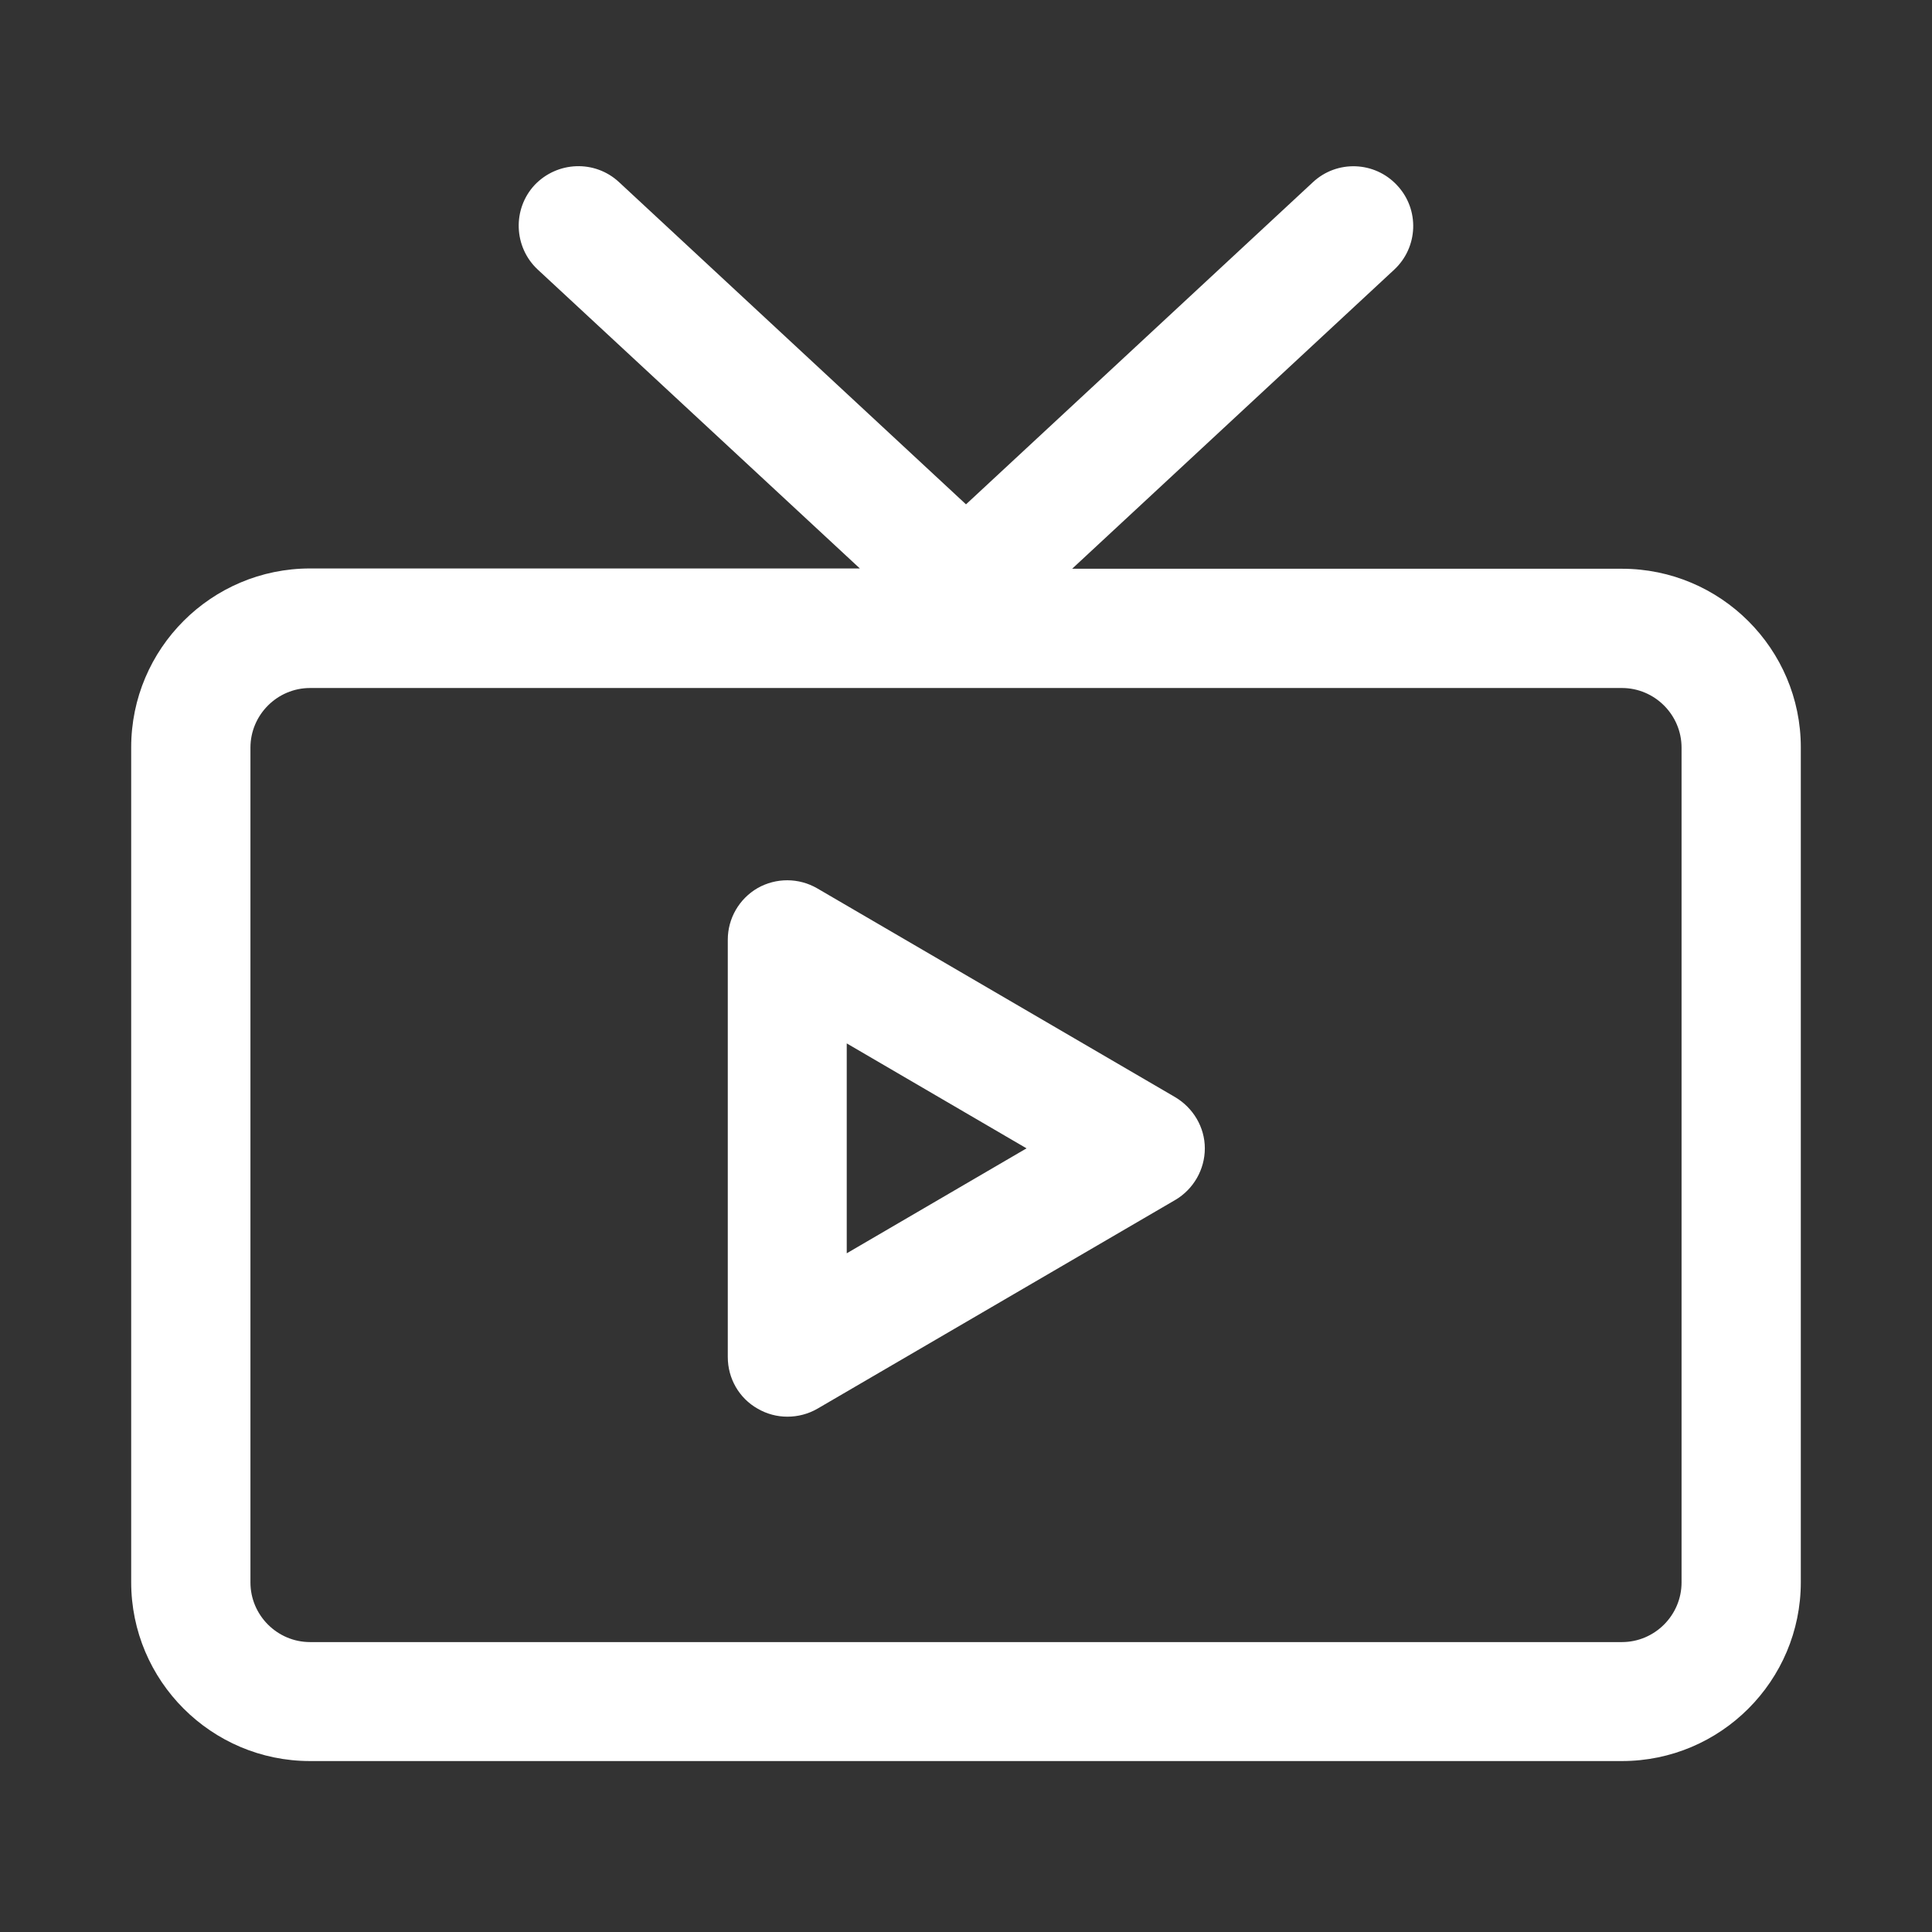 <svg width="81" height="81" viewBox="0 0 81 81" fill="none" xmlns="http://www.w3.org/2000/svg">
<rect x="0" y="0" width="81" height="81" fill="#333333" stroke="none"/>
<path d="M68 23.845H44.95L58.45 11.308C59.462 10.37 59.525 8.783 58.575 7.77C57.638 6.758 56.05 6.695 55.038 7.645L40.5 21.145L25.95 7.633C24.938 6.695 23.363 6.758 22.413 7.758C21.475 8.77 21.538 10.358 22.538 11.295L36.05 23.833H13C8.863 23.833 5.5 27.195 5.5 31.333V66.333C5.5 70.47 8.863 73.833 13 73.833H68C72.138 73.833 75.5 70.47 75.5 66.333V31.333C75.5 27.208 72.138 23.845 68 23.845ZM70.5 66.345C70.5 67.72 69.375 68.845 68 68.845H13C11.625 68.845 10.5 67.72 10.5 66.345V31.345C10.5 29.97 11.625 28.845 13 28.845H68C69.375 28.845 70.5 29.97 70.5 31.345V66.345Z" fill="white"/>
<path d="M49.263 45.995L34.263 37.245C33.488 36.795 32.538 36.795 31.763 37.233C30.988 37.683 30.513 38.508 30.513 39.395V56.895C30.513 57.795 30.988 58.62 31.763 59.058C32.15 59.283 32.575 59.395 33.013 59.395C33.45 59.395 33.888 59.283 34.275 59.058L49.275 50.308C50.038 49.858 50.513 49.033 50.513 48.145C50.513 47.258 50.025 46.445 49.263 45.995ZM35.5 52.545V43.745L43.038 48.145L35.5 52.545Z" fill="white"/>
</svg>
